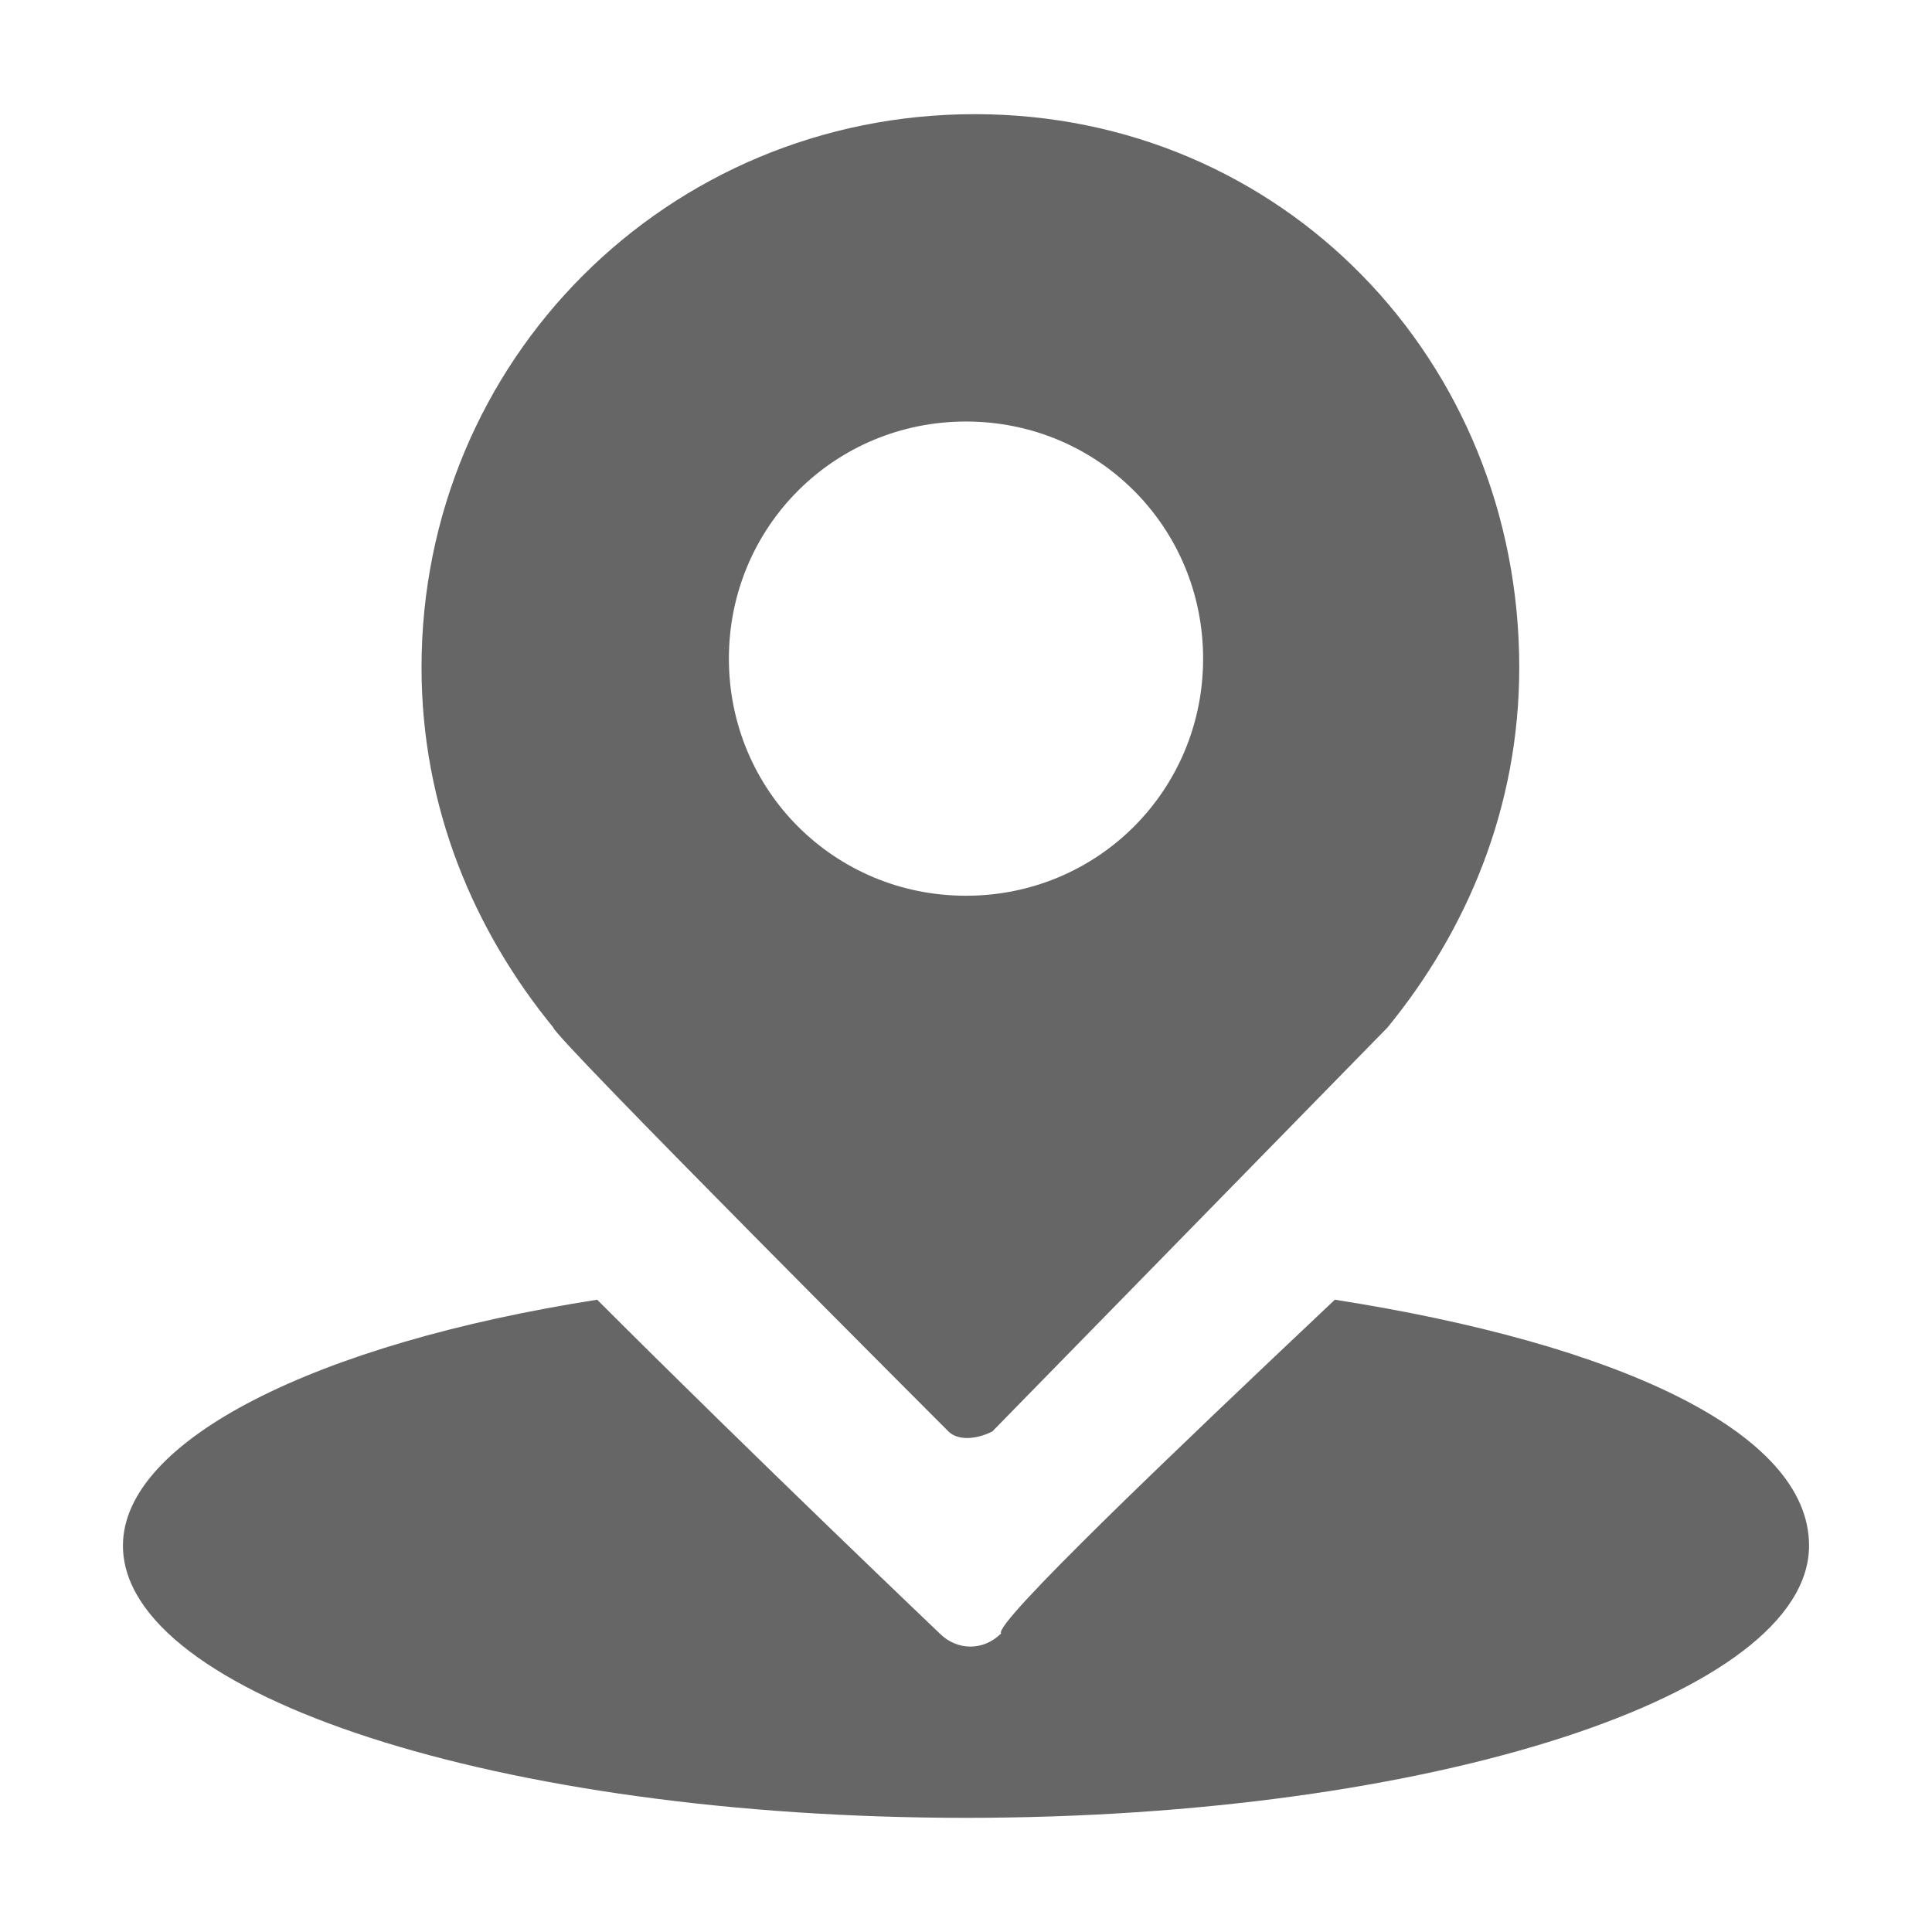 <?xml version="1.0" standalone="no"?><!DOCTYPE svg PUBLIC "-//W3C//DTD SVG 1.1//EN" "http://www.w3.org/Graphics/SVG/1.1/DTD/svg11.dtd"><svg t="1712975526659" class="icon" viewBox="0 0 1024 1024" version="1.1" xmlns="http://www.w3.org/2000/svg" p-id="46803" xmlns:xlink="http://www.w3.org/1999/xlink" width="200" height="200"><path d="M707.49 688.873C856.437 712.145 958.837 758.69 958.837 819.2c0 79.127-200.145 144.29-446.836 144.29S65.164 898.328 65.164 819.2c0-55.855 102.4-107.055 251.345-130.327 83.782 83.782 181.527 176.872 181.527 176.872 9.31 9.31 23.273 9.31 32.582 0-4.654-4.654 93.091-97.745 176.873-176.872z m-204.8 69.818S293.237 549.236 293.237 544.58c-41.89-51.2-69.818-116.363-69.818-190.836 0-162.909 130.327-293.236 293.237-293.236s288.581 130.327 288.581 293.236c0 74.473-27.927 139.637-69.818 190.837L525.964 758.69c-9.31 4.654-18.619 4.654-23.273 0zM512 223.418c-69.818 0-125.673 55.855-125.673 125.673S442.182 474.764 512 474.764c69.818 0 125.673-55.855 125.673-125.673 0-69.818-55.855-125.673-125.673-125.673z" fill="#666666" p-id="46804"></path></svg>